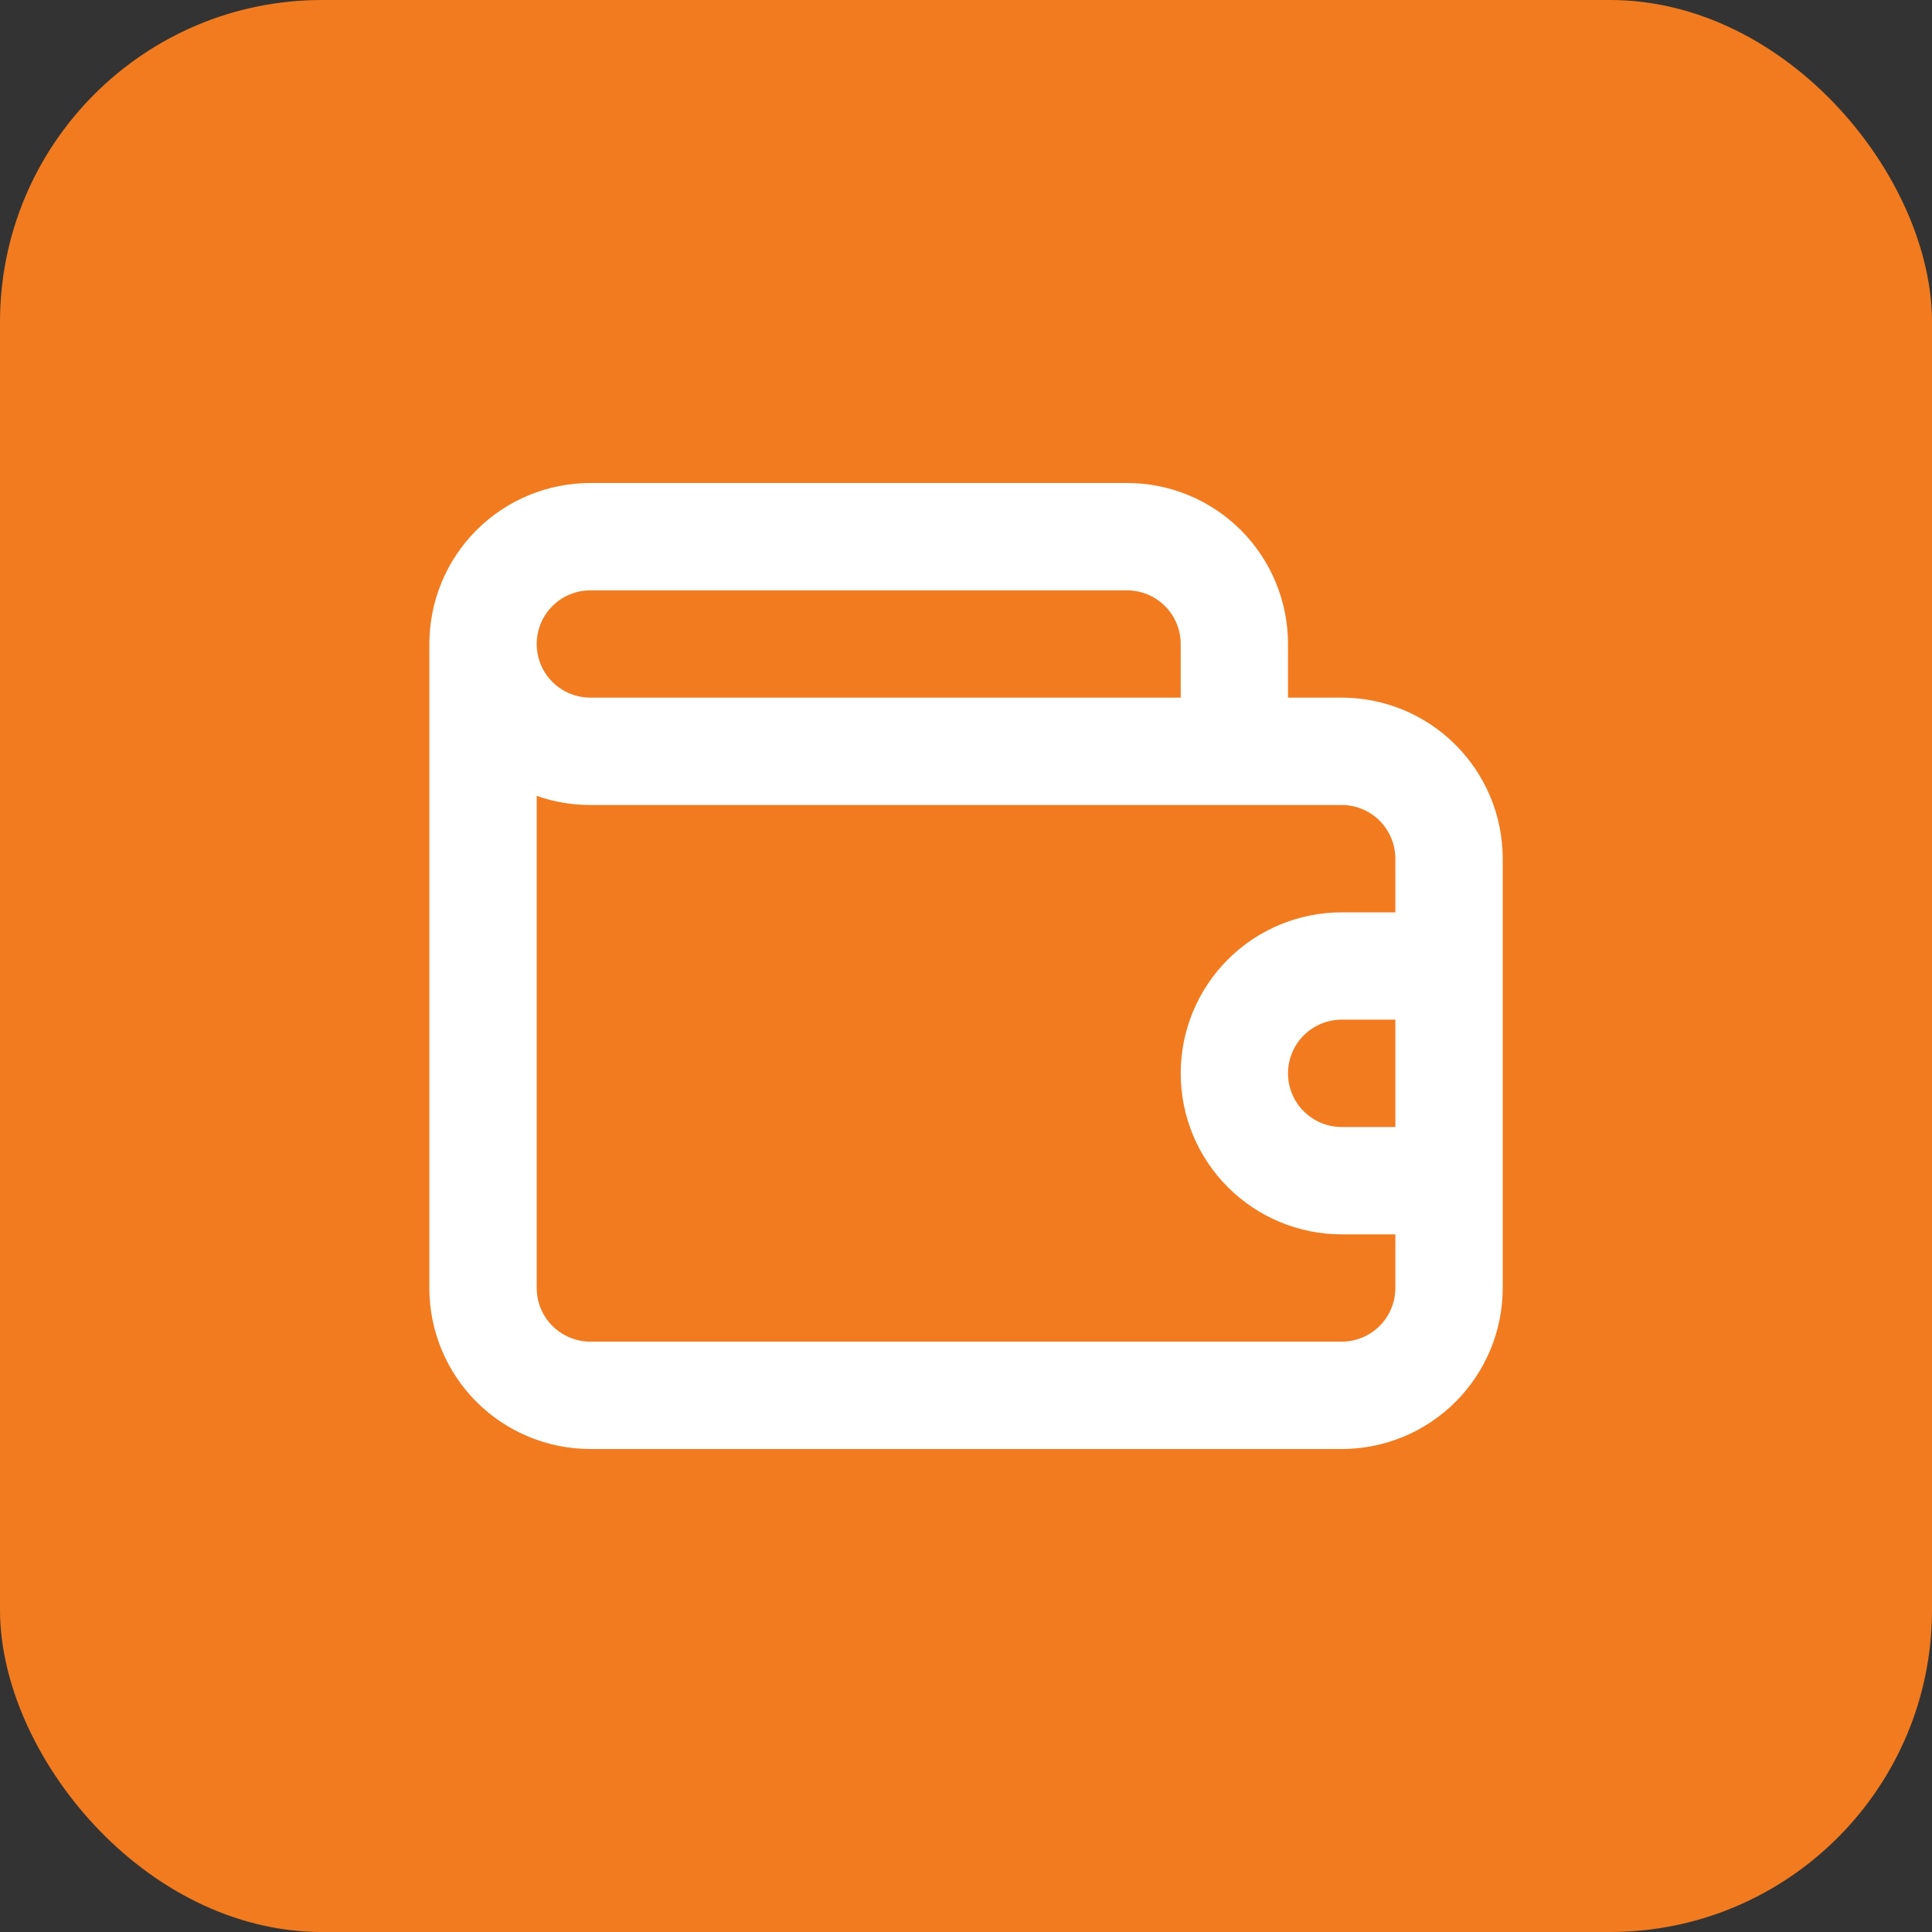 <?xml version="1.0" encoding="UTF-8"?> <svg xmlns="http://www.w3.org/2000/svg" width="30" height="30" viewBox="0 0 30 30" fill="none"><rect x="0" y="0" width="30" height="30" fill="#333333" stroke="none"/> <rect width="30" height="30" rx="5" fill="#F27B1F"></rect> <path d="M20.834 10.833H20V10C20 9.337 19.737 8.701 19.268 8.232C18.799 7.763 18.163 7.5 17.5 7.5H9.167C8.504 7.5 7.868 7.763 7.399 8.232C6.93 8.701 6.667 9.337 6.667 10V20C6.667 20.663 6.93 21.299 7.399 21.768C7.868 22.237 8.504 22.5 9.167 22.5H20.834C21.497 22.5 22.133 22.237 22.601 21.768C23.07 21.299 23.334 20.663 23.334 20V13.333C23.334 12.67 23.07 12.034 22.601 11.566C22.133 11.097 21.497 10.833 20.834 10.833ZM9.167 9.167H17.5C17.721 9.167 17.933 9.254 18.09 9.411C18.246 9.567 18.334 9.779 18.334 10V10.833H9.167C8.946 10.833 8.734 10.745 8.578 10.589C8.421 10.433 8.334 10.221 8.334 10C8.334 9.779 8.421 9.567 8.578 9.411C8.734 9.254 8.946 9.167 9.167 9.167ZM21.667 17.5H20.834C20.613 17.5 20.401 17.412 20.244 17.256C20.088 17.1 20 16.888 20 16.667C20 16.446 20.088 16.234 20.244 16.077C20.401 15.921 20.613 15.833 20.834 15.833H21.667V17.5ZM21.667 14.167H20.834C20.171 14.167 19.535 14.43 19.066 14.899C18.597 15.368 18.334 16.004 18.334 16.667C18.334 17.33 18.597 17.966 19.066 18.434C19.535 18.903 20.171 19.167 20.834 19.167H21.667V20C21.667 20.221 21.579 20.433 21.423 20.589C21.267 20.745 21.055 20.833 20.834 20.833H9.167C8.946 20.833 8.734 20.745 8.578 20.589C8.421 20.433 8.334 20.221 8.334 20V12.358C8.601 12.453 8.883 12.5 9.167 12.5H20.834C21.055 12.5 21.267 12.588 21.423 12.744C21.579 12.9 21.667 13.112 21.667 13.333V14.167Z" fill="white"></path> </svg> 